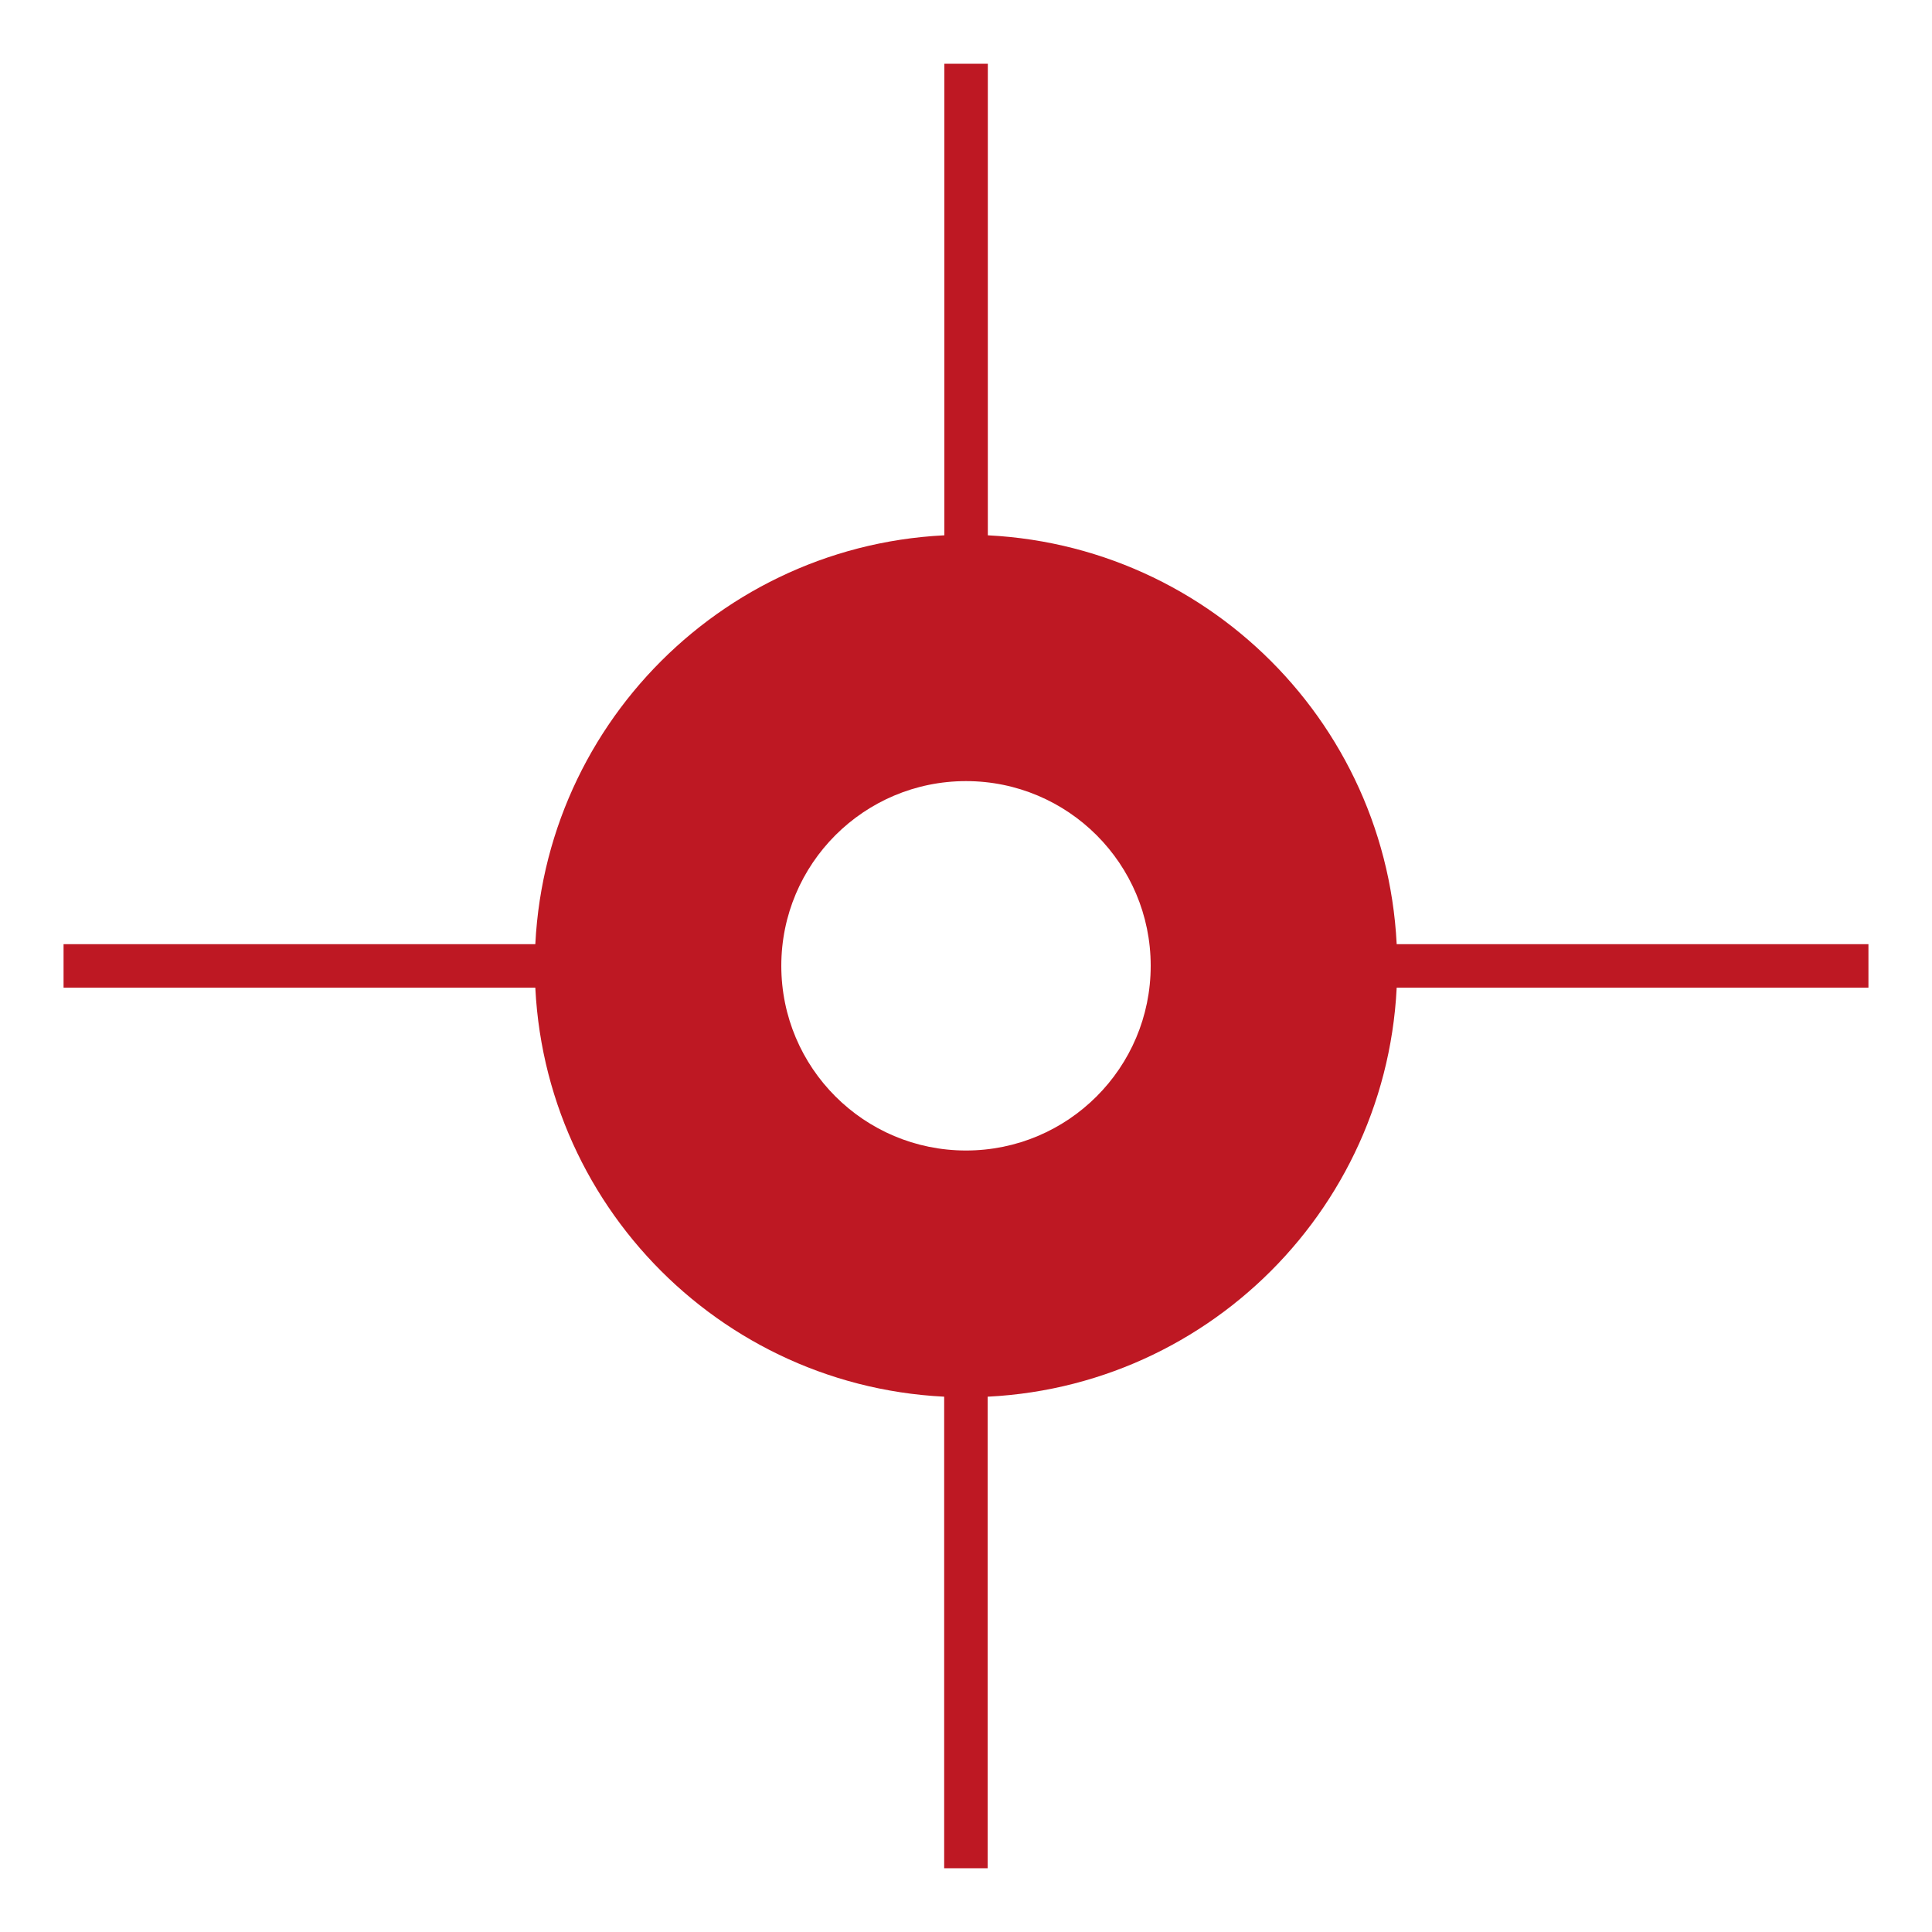 <?xml version="1.0" encoding="UTF-8"?>
<svg id="uuid-53a12a35-84ae-40ae-a0ff-3c05cfb521d9" data-name="Layer 1" xmlns="http://www.w3.org/2000/svg" viewBox="0 0 100 100">
  <rect width="100" height="100" style="fill: none;"/>
  <g>
    <path d="m50,27.68c-12.32,0-22.32,9.99-22.32,22.32s9.99,22.32,22.32,22.32,22.32-9.99,22.32-22.32-9.99-22.32-22.32-22.32Zm0,31.87c-5.28,0-9.56-4.28-9.56-9.56s4.28-9.56,9.56-9.56,9.56,4.28,9.56,9.56-4.28,9.56-9.56,9.56Z" style="fill: #be1823;"/>
    <rect x="15.26" y="36.91" width="2.25" height="26.18" transform="translate(-33.62 66.38) rotate(-90)" style="fill: #be1823;"/>
    <rect x="48.88" y="70.53" width="2.25" height="26.18" transform="translate(100 167.23) rotate(-180)" style="fill: #be1823;"/>
    <rect x="82.49" y="36.91" width="2.25" height="26.18" transform="translate(133.62 -33.62) rotate(90)" style="fill: #be1823;"/>
    <rect x="48.88" y="3.3" width="2.25" height="26.18" style="fill: #be1823;"/>
  </g>
</svg>